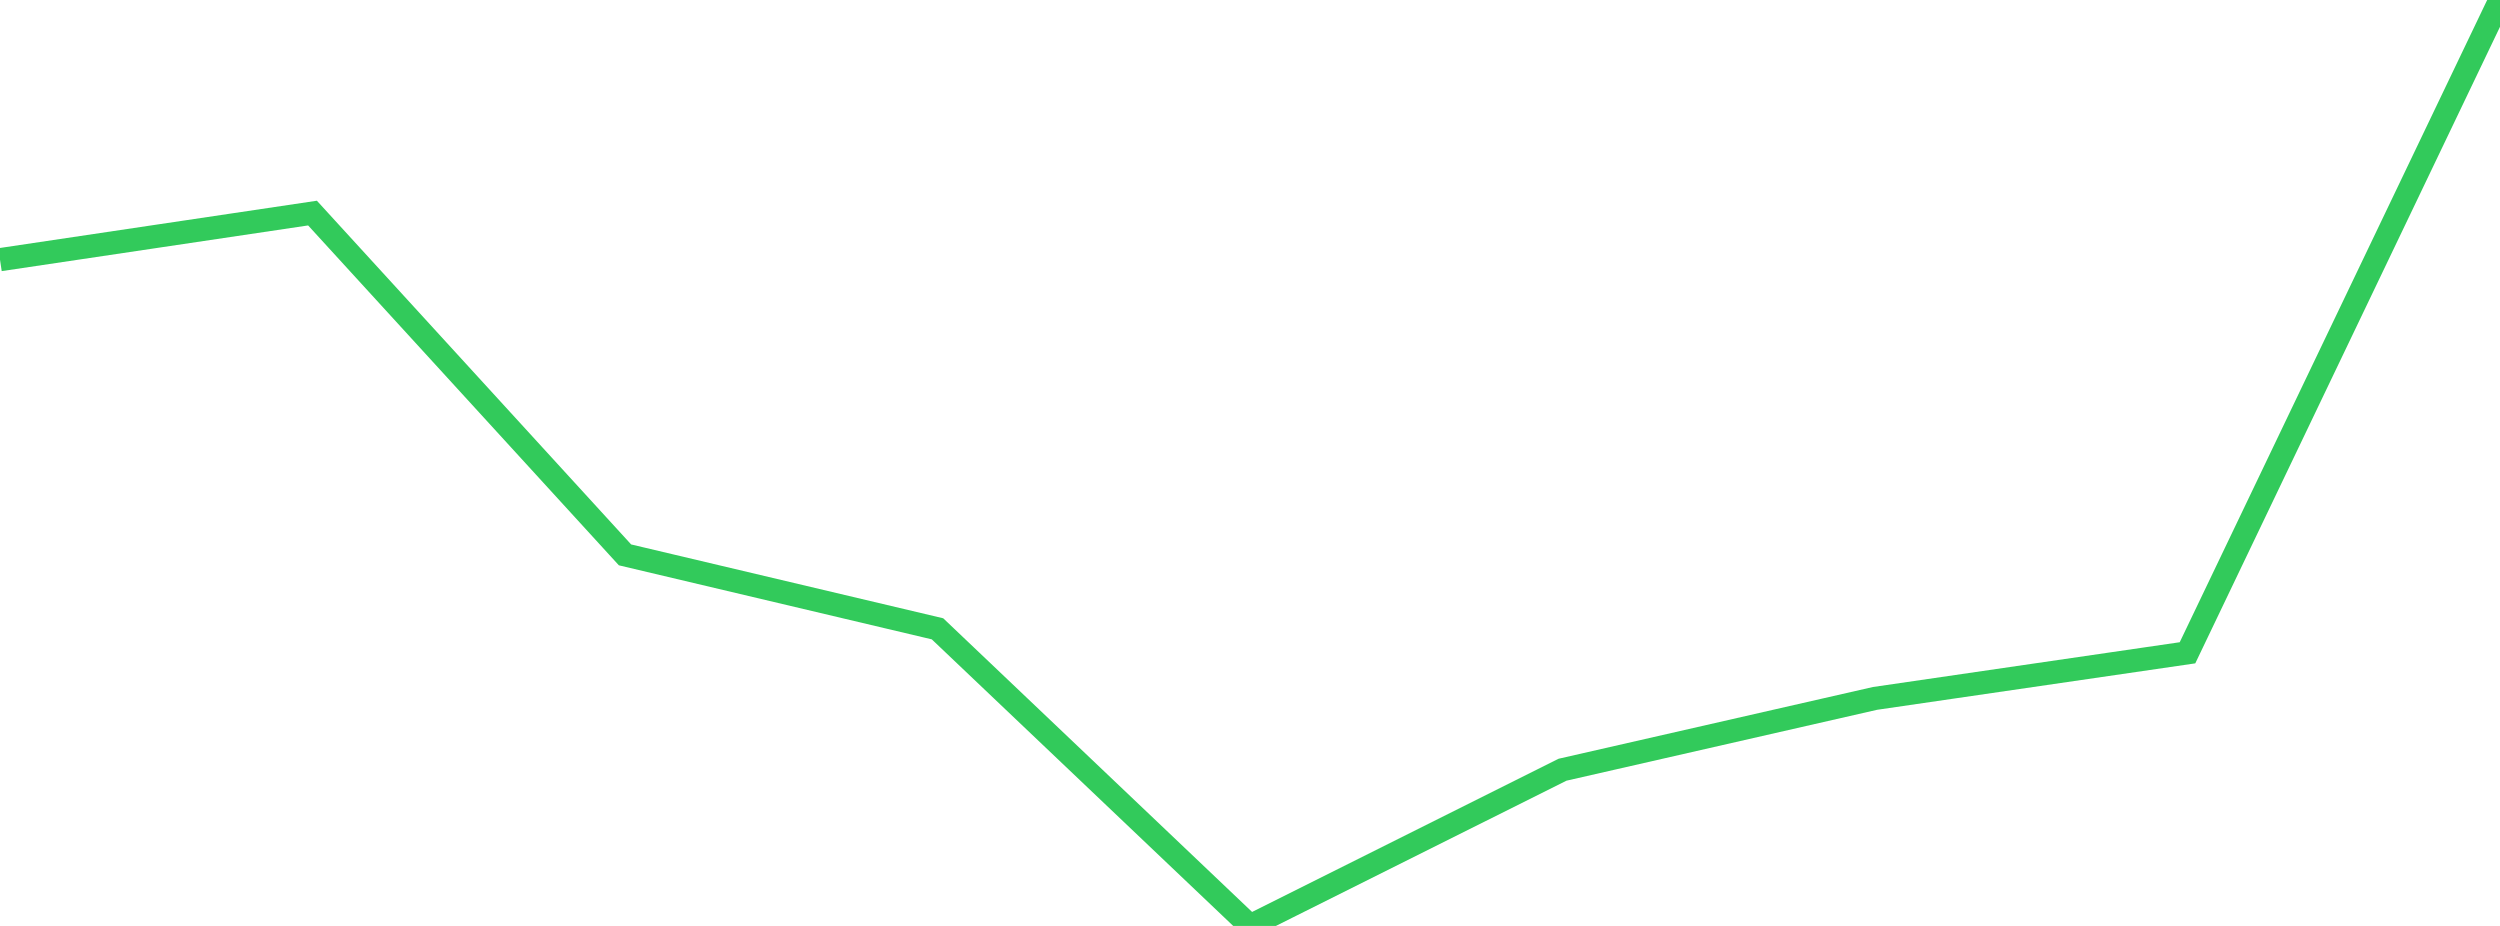 <?xml version="1.0" standalone="no"?>
<!DOCTYPE svg PUBLIC "-//W3C//DTD SVG 1.1//EN" "http://www.w3.org/Graphics/SVG/1.1/DTD/svg11.dtd">

<svg width="135" height="50" viewBox="0 0 135 50" preserveAspectRatio="none" 
  xmlns="http://www.w3.org/2000/svg"
  xmlns:xlink="http://www.w3.org/1999/xlink">


<polyline points="0.0, 14.022 16.875, 11.506 33.75, 29.963 50.625, 33.956 67.5, 50.0 84.375, 41.565 101.25, 37.714 118.125, 35.251 135.0, 0.0" fill="none" stroke="#32ca5b" stroke-width="1.25"/>

</svg>